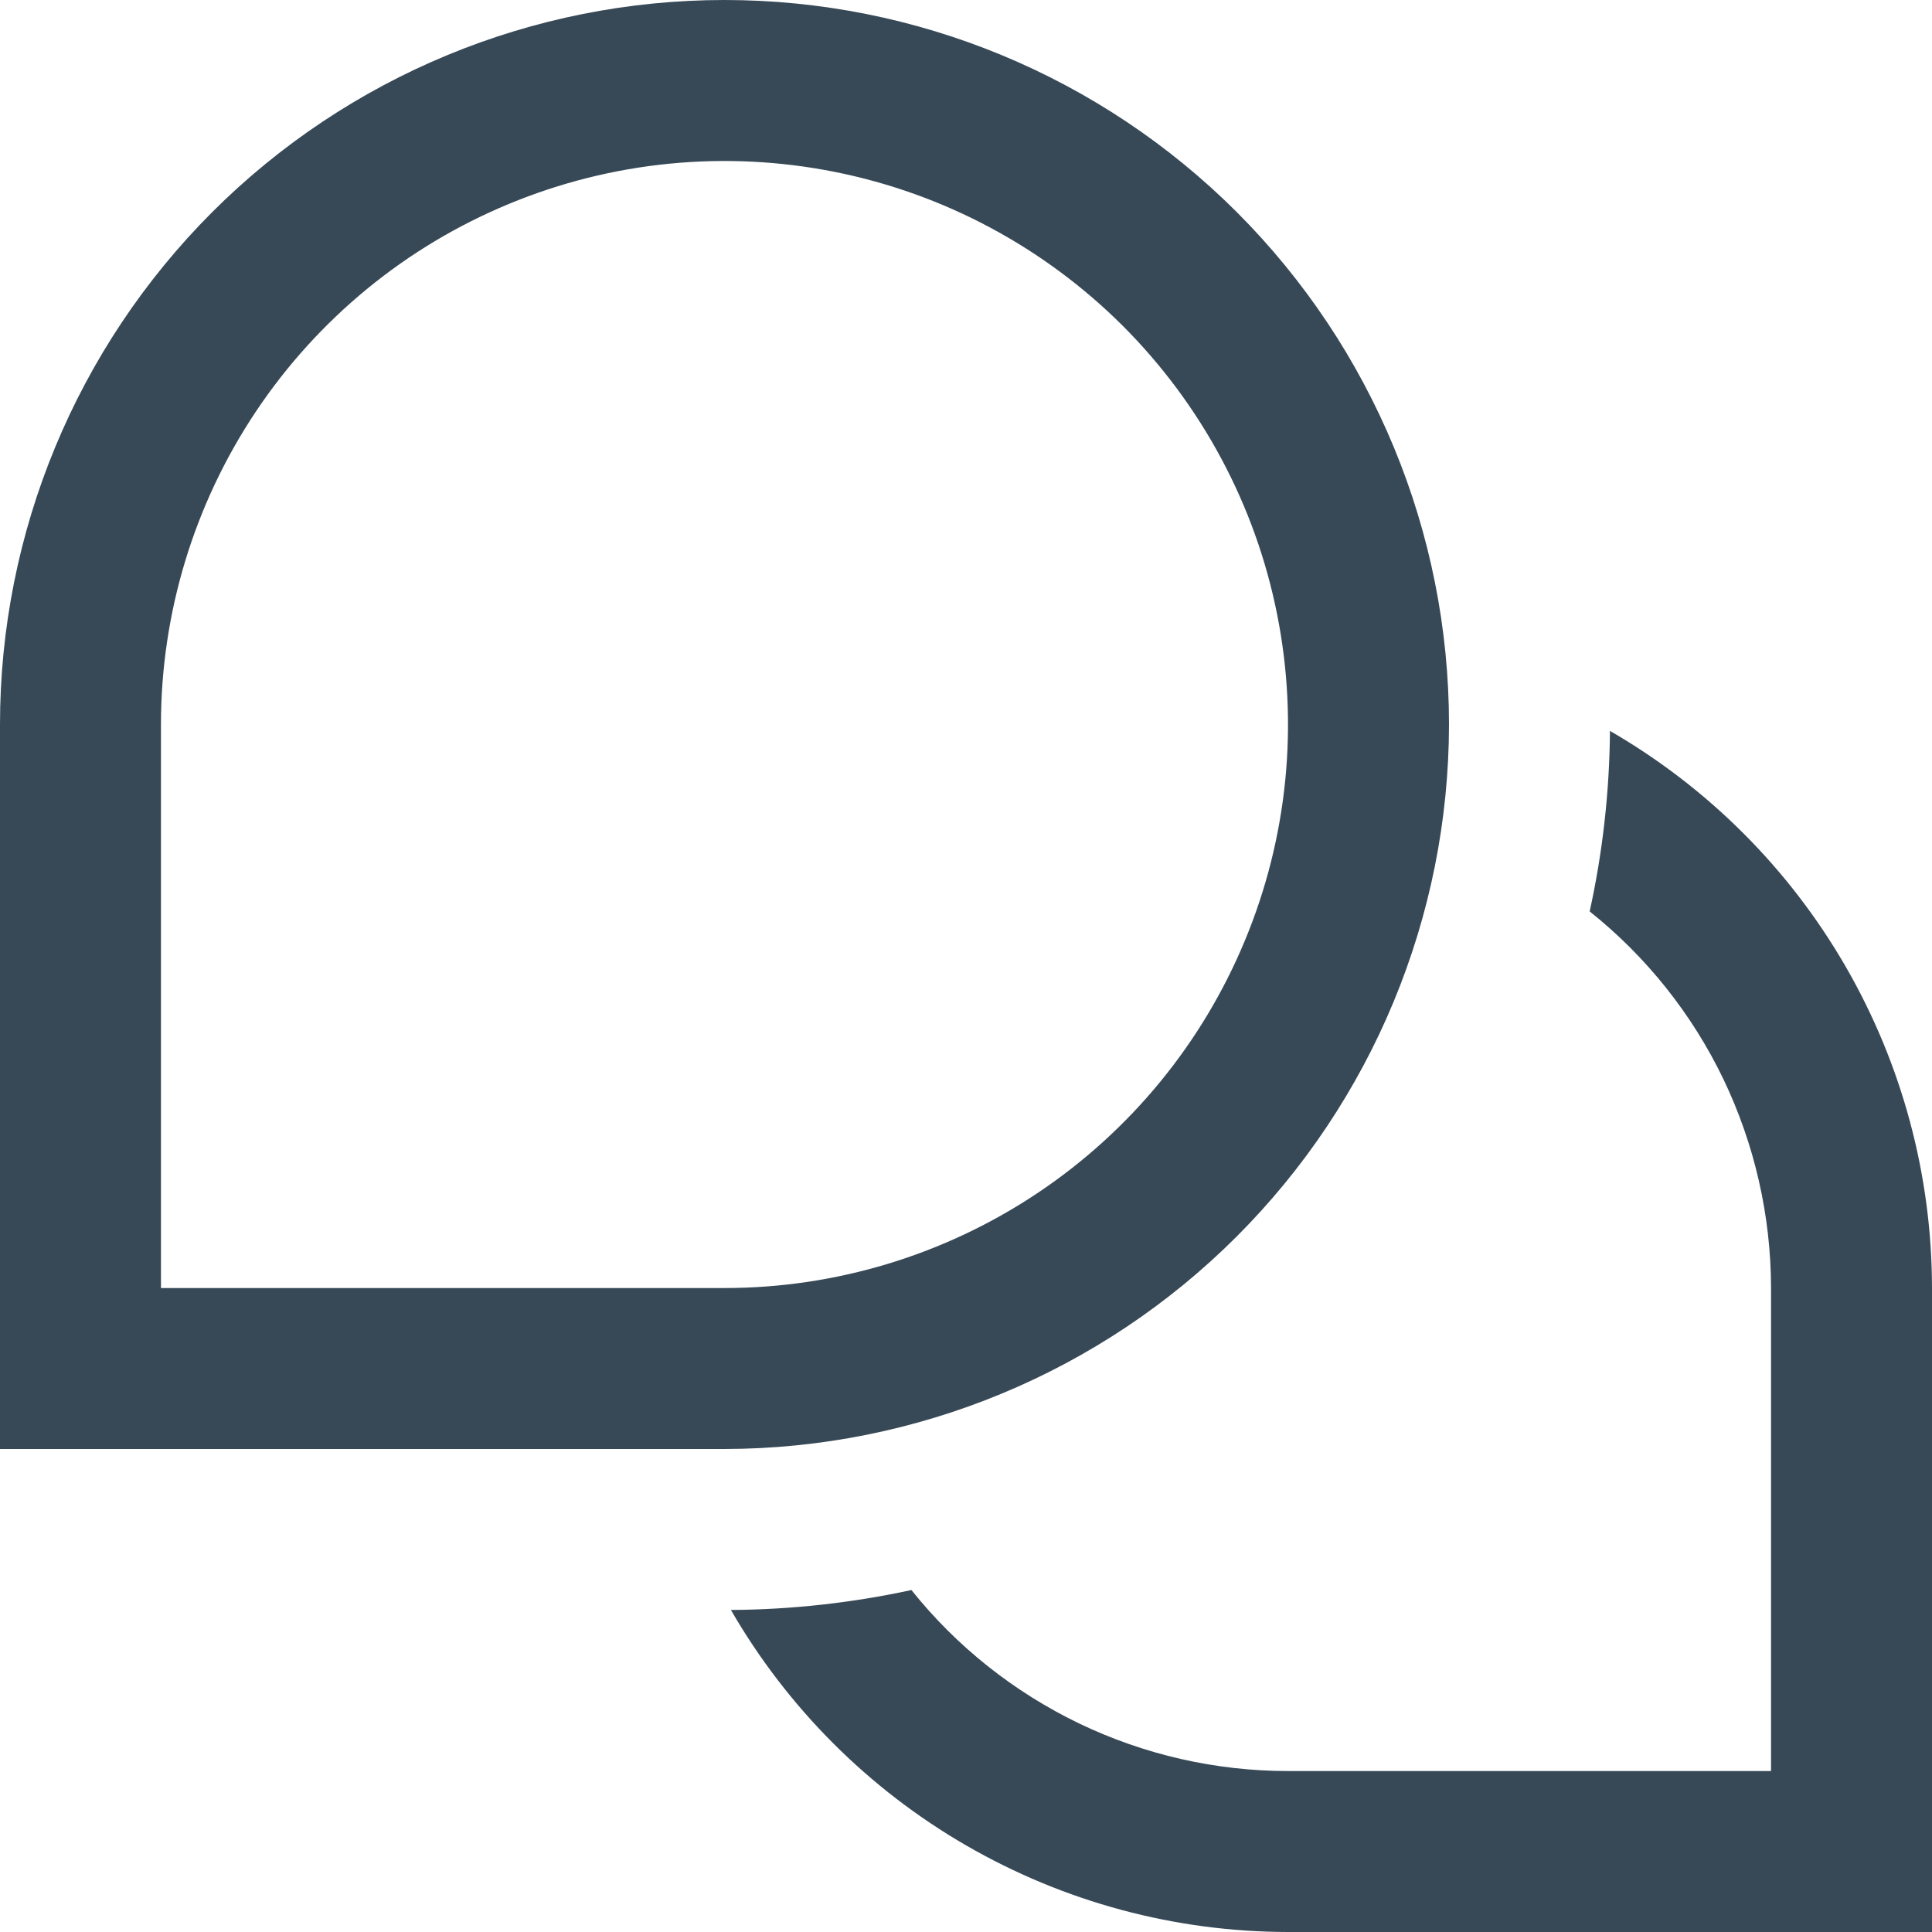 <svg width="16" height="16" viewBox="0 0 16 16" fill="none" xmlns="http://www.w3.org/2000/svg">
<g clip-path="url(#clip0_262_4430)">
<path d="M16 10.667V16H10.667C9.731 15.999 8.813 15.752 8.003 15.284C7.193 14.816 6.521 14.143 6.053 13.333C6.556 13.33 7.057 13.274 7.548 13.168C7.922 13.636 8.397 14.013 8.937 14.273C9.476 14.532 10.068 14.667 10.667 14.667H14.667V10.667C14.666 10.068 14.531 9.476 14.272 8.936C14.012 8.396 13.634 7.922 13.165 7.548C13.273 7.057 13.329 6.556 13.333 6.053C14.143 6.521 14.816 7.193 15.284 8.003C15.752 8.813 15.999 9.731 16 10.667ZM12 6C12 4.409 11.368 2.883 10.243 1.757C9.117 0.632 7.591 0 6 0C4.409 0 2.883 0.632 1.757 1.757C0.632 2.883 0 4.409 0 6L0 12H6C7.591 11.998 9.116 11.366 10.241 10.241C11.366 9.116 11.998 7.591 12 6V6ZM1.333 6C1.333 5.077 1.607 4.175 2.12 3.407C2.633 2.64 3.361 2.042 4.214 1.689C5.067 1.335 6.005 1.243 6.91 1.423C7.816 1.603 8.647 2.048 9.3 2.7C9.952 3.353 10.397 4.184 10.577 5.09C10.757 5.995 10.665 6.933 10.311 7.786C9.958 8.639 9.36 9.367 8.593 9.88C7.825 10.393 6.923 10.667 6 10.667H1.333V6Z" fill="#374957"/>
</g>
<defs>
<clipPath id="clip0_262_4430">
<rect width="16" height="16" fill="white"/>
</clipPath>
</defs>
</svg>
